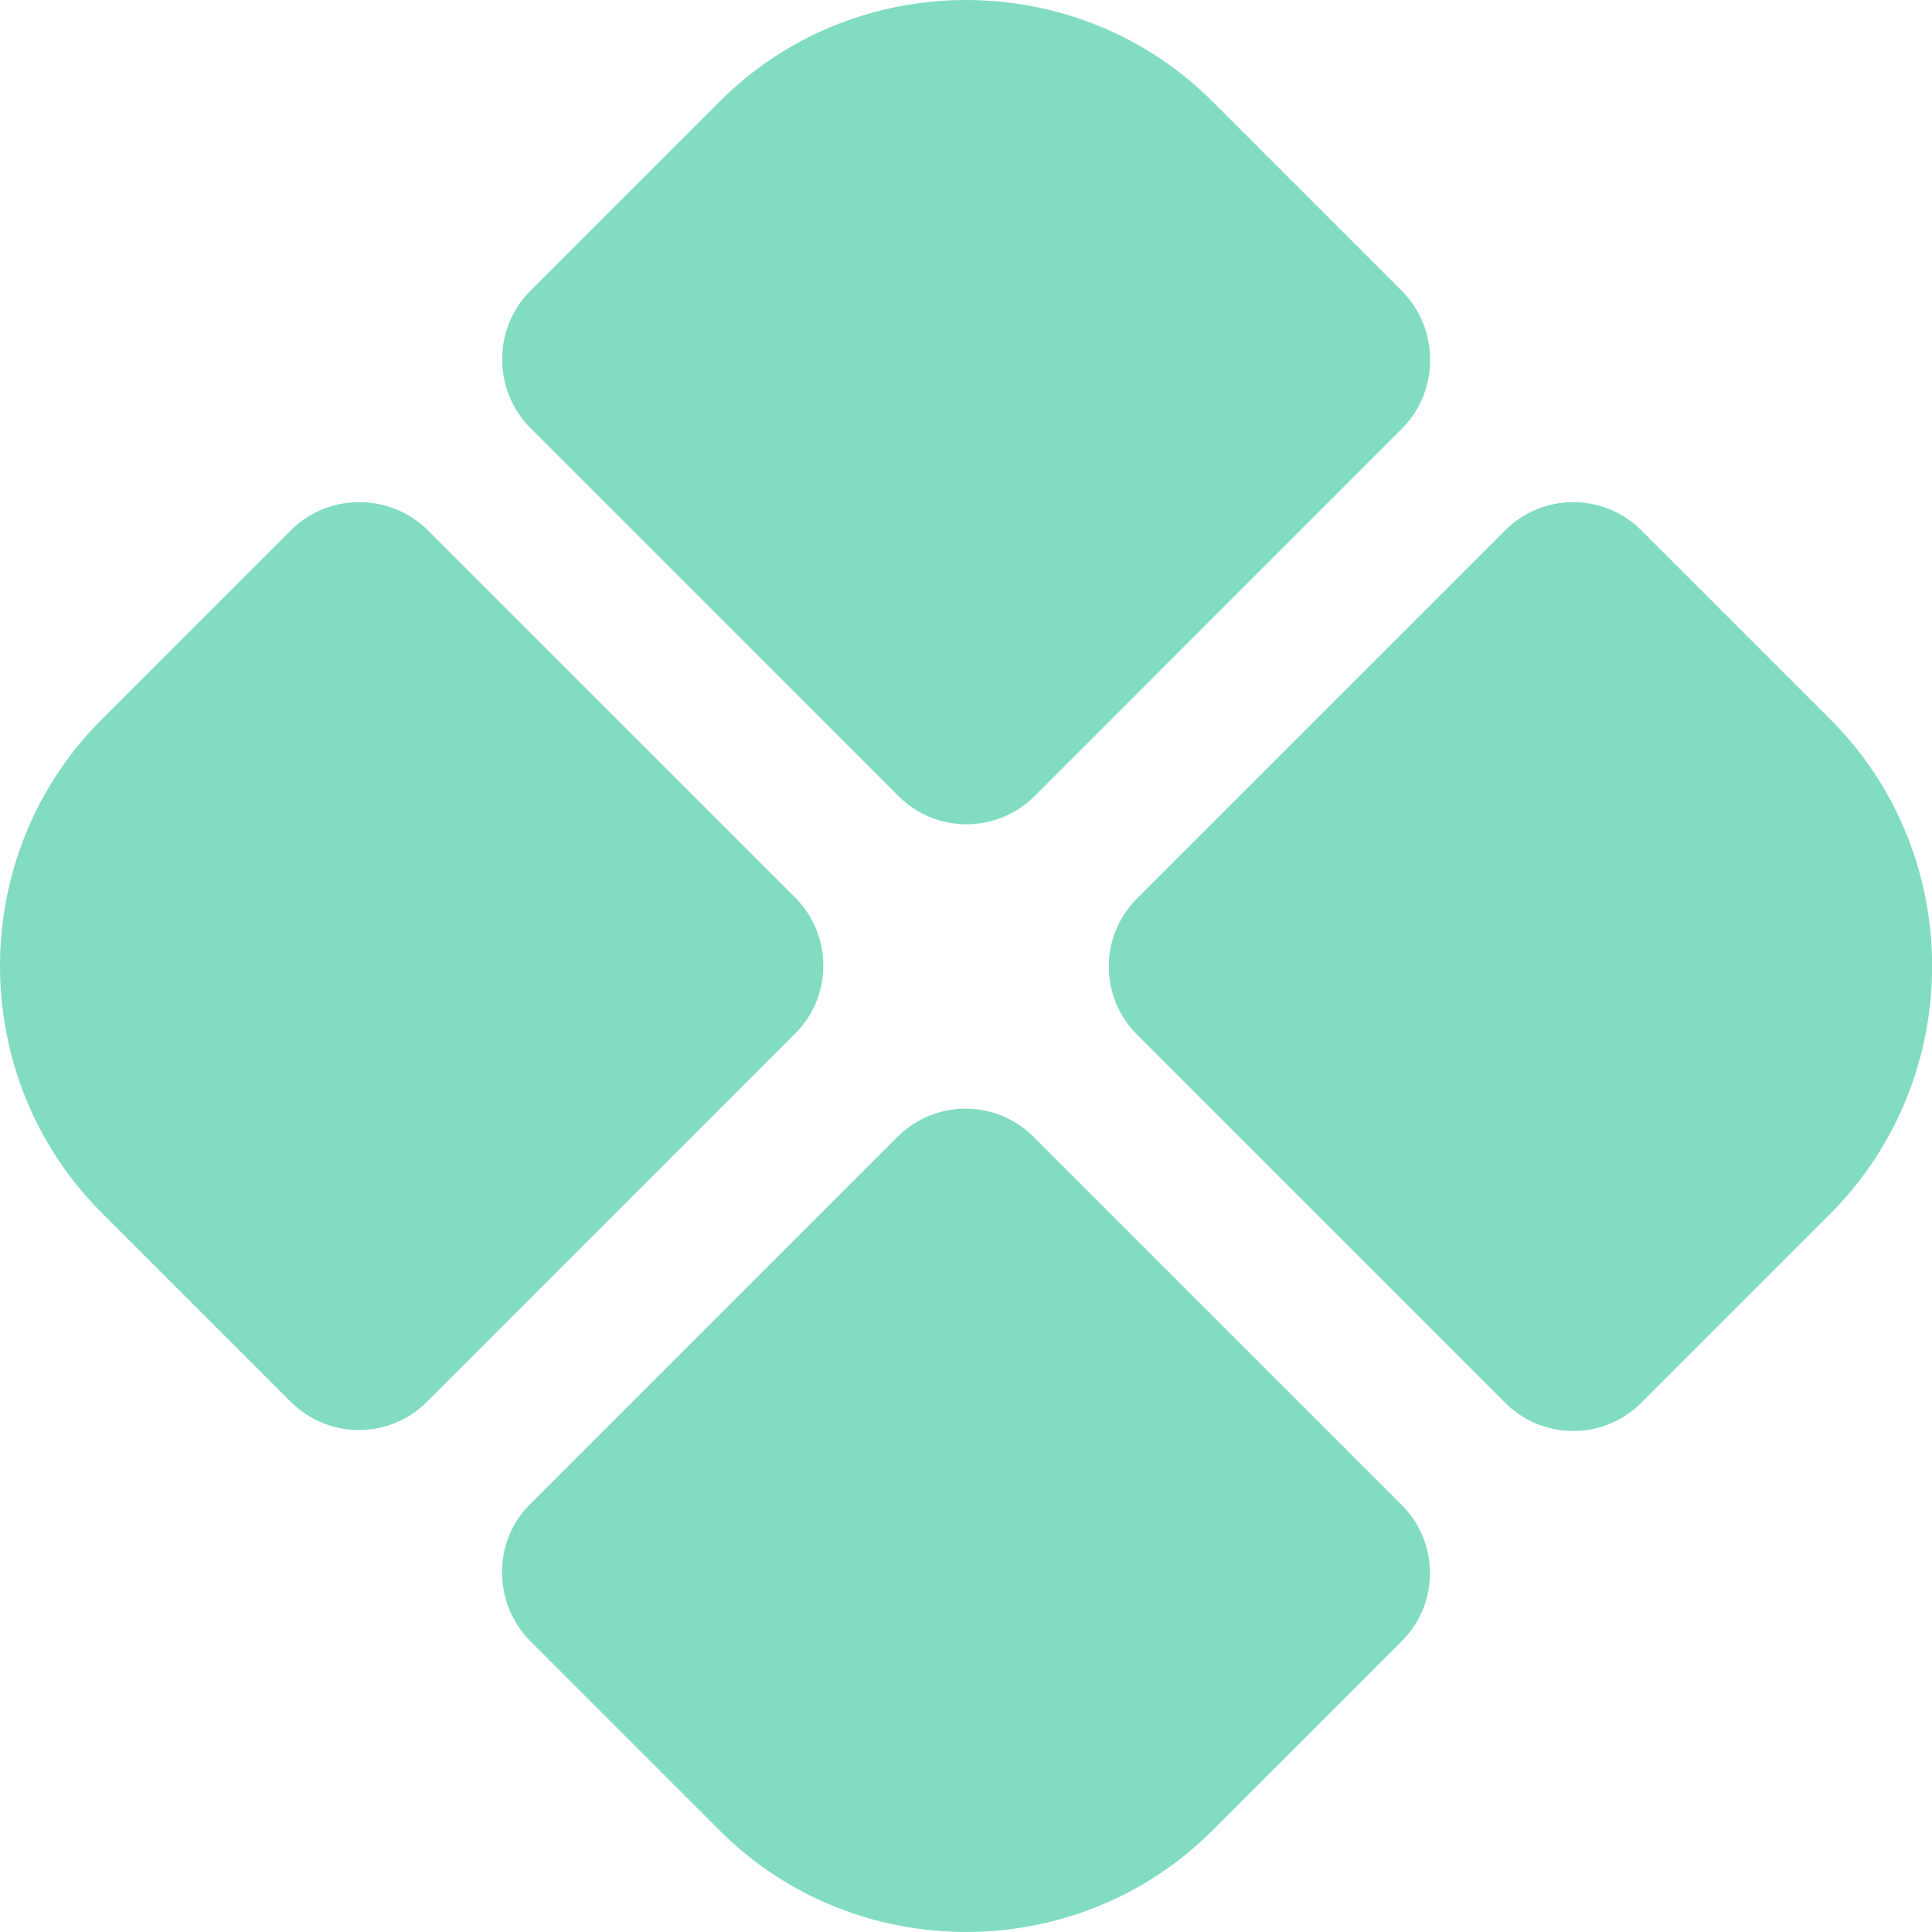 <?xml version="1.0" encoding="UTF-8"?> <svg xmlns="http://www.w3.org/2000/svg" viewBox="0 0 36.00 36.00" data-guides="{&quot;vertical&quot;:[],&quot;horizontal&quot;:[]}"><defs></defs><path fill="#81dcc2" stroke="none" fill-opacity="1" stroke-width="1" stroke-opacity="1" id="tSvg92327fcafb" title="Path 14" d="M26.119 5.418C24.943 4.242 23.767 3.066 22.591 1.89C20.071 -0.63 15.931 -0.63 13.411 1.89C12.235 3.066 11.059 4.242 9.883 5.418C9.181 6.12 9.181 7.272 9.883 7.974C12.169 10.261 14.455 12.547 16.741 14.833C17.443 15.535 18.577 15.535 19.279 14.833C21.565 12.547 23.851 10.261 26.137 7.974C26.822 7.272 26.822 6.12 26.119 5.418Z"></path><path fill="#81dcc2" stroke="none" fill-opacity="1" stroke-width="1" stroke-opacity="1" id="tSvg14e6913deaa" title="Path 15" d="M5.418 9.883C4.242 11.059 3.066 12.235 1.89 13.411C-0.63 15.931 -0.63 20.072 1.89 22.592C3.066 23.768 4.242 24.944 5.418 26.12C6.12 26.822 7.254 26.822 7.957 26.12C10.243 23.834 12.529 21.547 14.815 19.261C15.517 18.559 15.517 17.425 14.815 16.723C12.535 14.443 10.255 12.163 7.974 9.883C7.272 9.181 6.12 9.181 5.418 9.883Z"></path><path fill="#81dcc2" stroke="none" fill-opacity="1" stroke-width="1" stroke-opacity="1" id="tSvg125dec330e2" title="Path 16" d="M34.112 13.411C32.936 12.235 31.76 11.059 30.584 9.883C29.882 9.181 28.748 9.181 28.046 9.883C25.759 12.169 23.473 14.455 21.187 16.741C20.485 17.443 20.485 18.577 21.187 19.279C23.473 21.566 25.759 23.852 28.046 26.138C28.748 26.84 29.882 26.84 30.584 26.138C31.76 24.962 32.936 23.786 34.112 22.61C36.632 20.072 36.632 15.931 34.112 13.411Z"></path><path fill="#81dcc2" stroke="none" fill-opacity="1" stroke-width="1" stroke-opacity="1" id="tSvg127ae4802bf" title="Path 17" d="M9.883 30.581C11.059 31.757 12.235 32.933 13.411 34.109C15.931 36.63 20.071 36.63 22.591 34.109C23.767 32.933 24.943 31.757 26.119 30.581C26.822 29.879 26.822 28.745 26.119 28.043C23.833 25.757 21.547 23.471 19.261 21.184C18.559 20.483 17.425 20.483 16.723 21.184C14.437 23.471 12.151 25.757 9.864 28.043C9.181 28.727 9.181 29.879 9.883 30.581Z"></path></svg> 